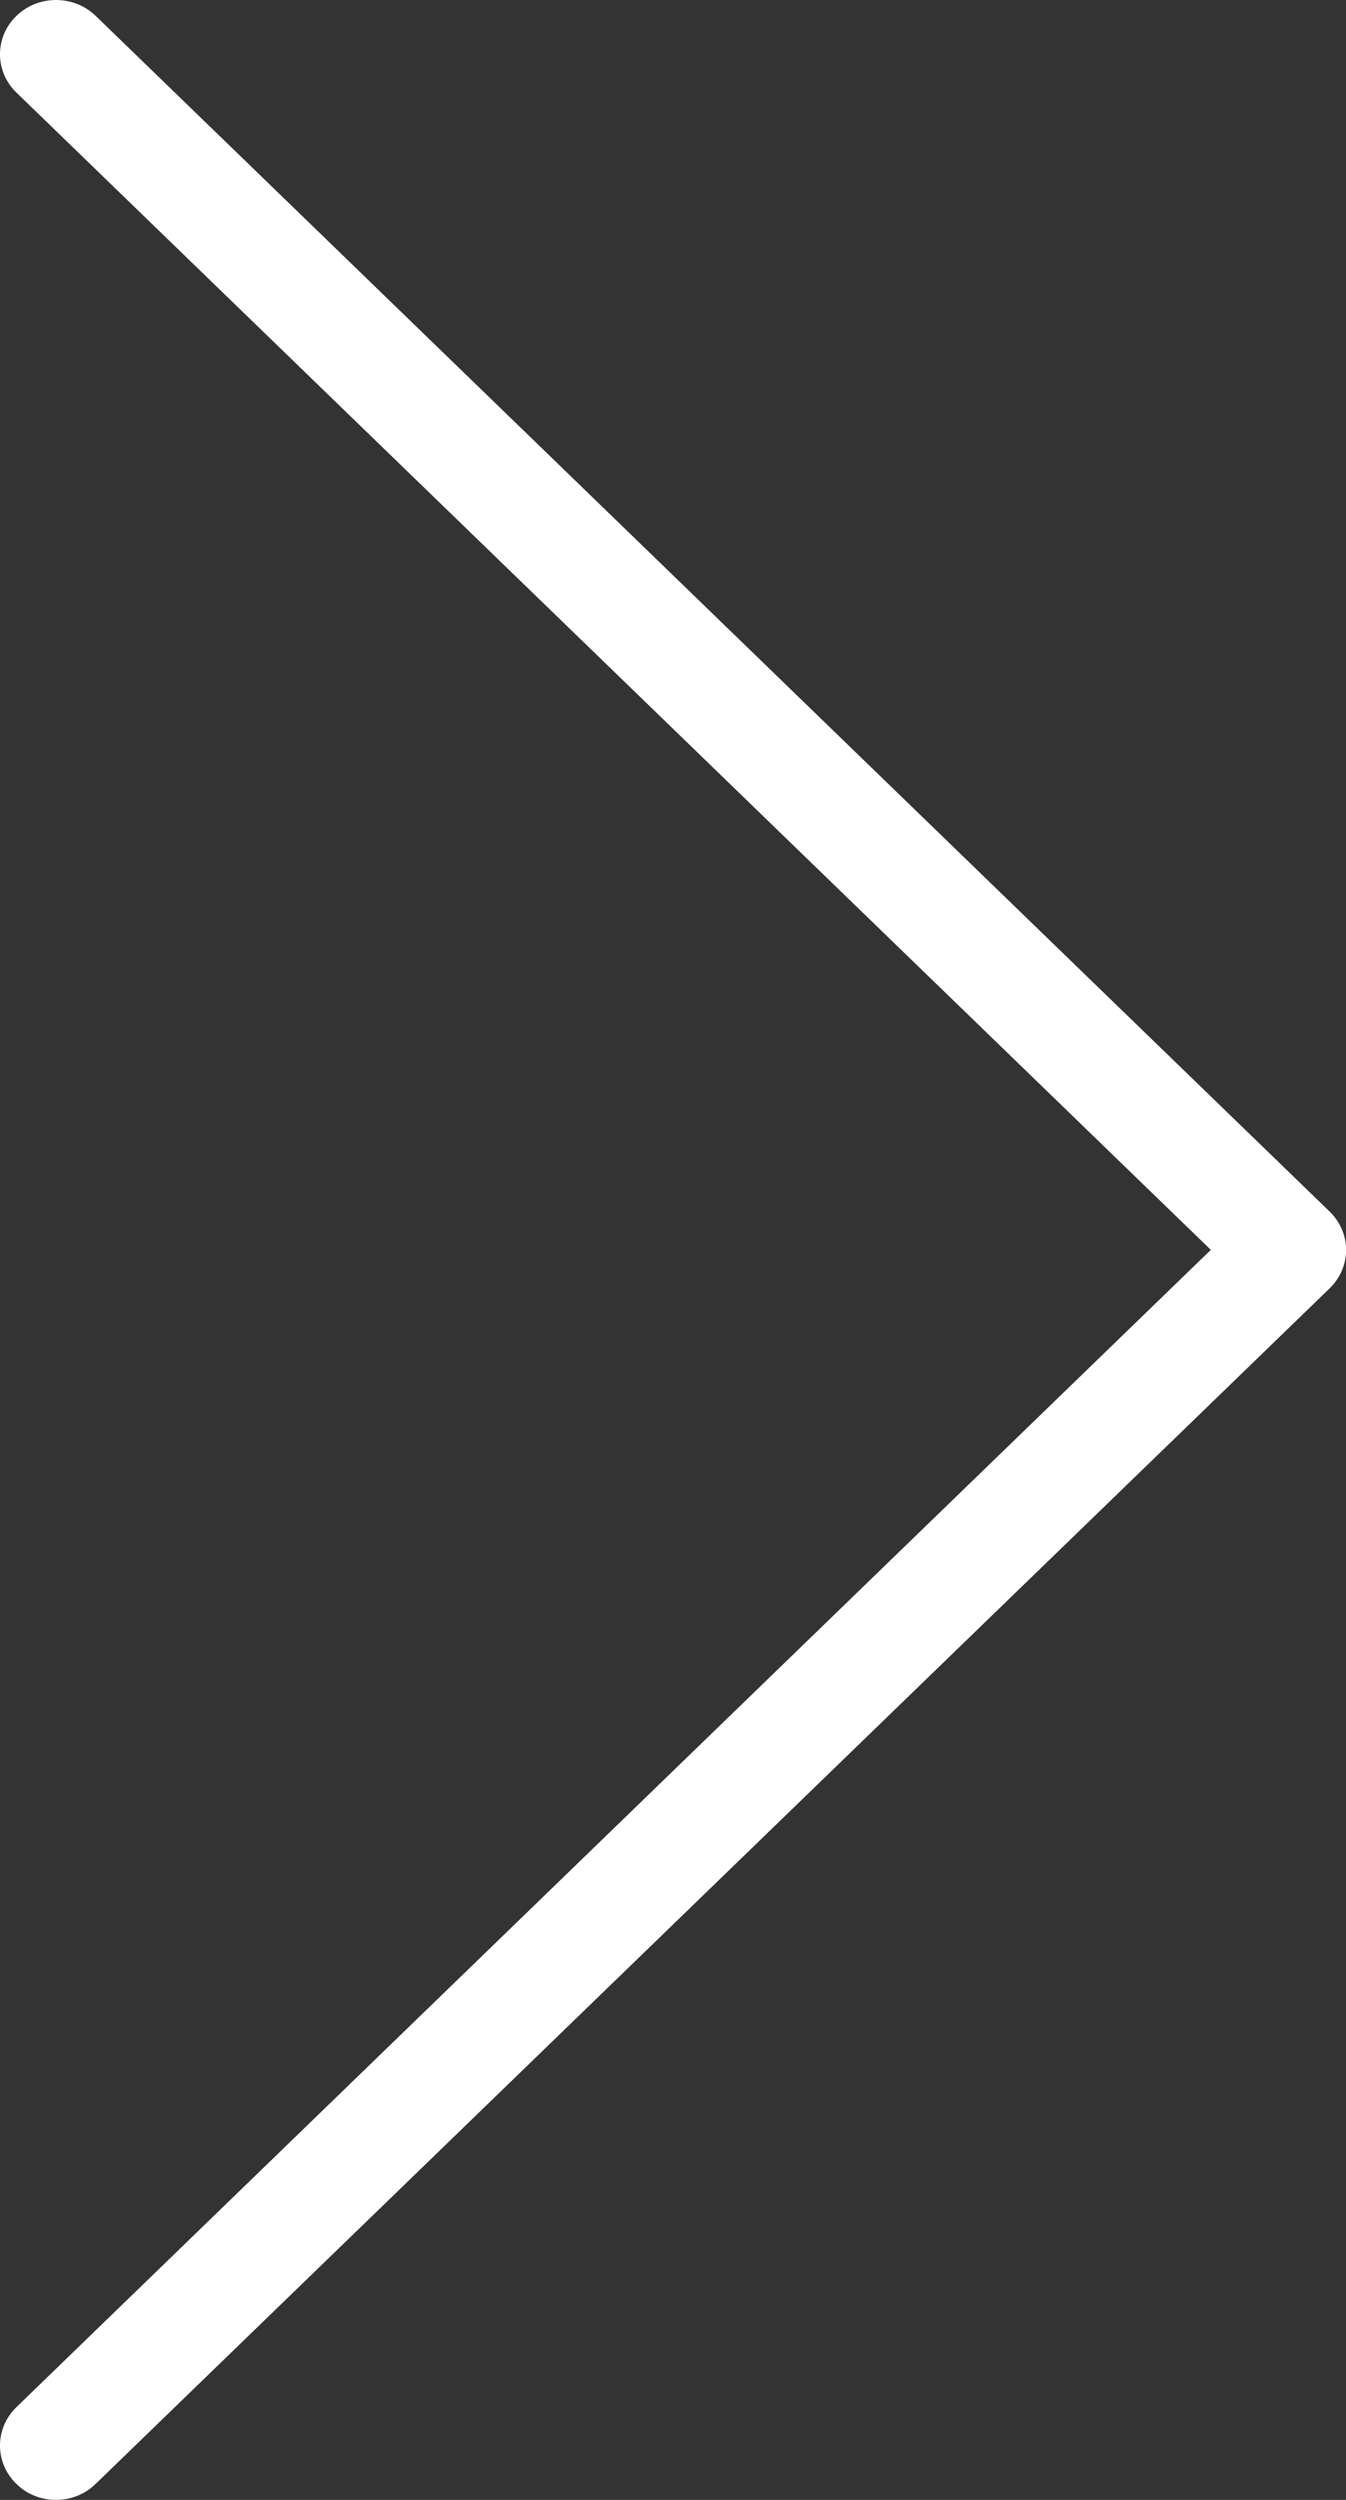 <svg width="14" height="26" viewBox="0 0 14 26" fill="none" xmlns="http://www.w3.org/2000/svg">
<rect x="0" y="0" width="14" height="26" fill="#333333" stroke="none"/>
<g clip-path="url(#clip0_1236_2902)">
<path d="M0.582 26C0.433 26 0.284 25.945 0.171 25.834C-0.057 25.614 -0.057 25.256 0.171 25.035L12.594 12.999L0.171 0.963C-0.057 0.743 -0.057 0.386 0.171 0.165C0.398 -0.055 0.767 -0.055 0.995 0.165L13.83 12.601C13.939 12.707 14.001 12.85 14.001 13C14.001 13.15 13.939 13.293 13.83 13.399L0.994 25.834C0.881 25.944 0.732 26 0.582 26Z" fill="white"/>
</g>
<defs>
<clipPath id="clip0_1236_2902">
<rect width="14" height="26" fill="white"/>
</clipPath>
</defs>
</svg>
